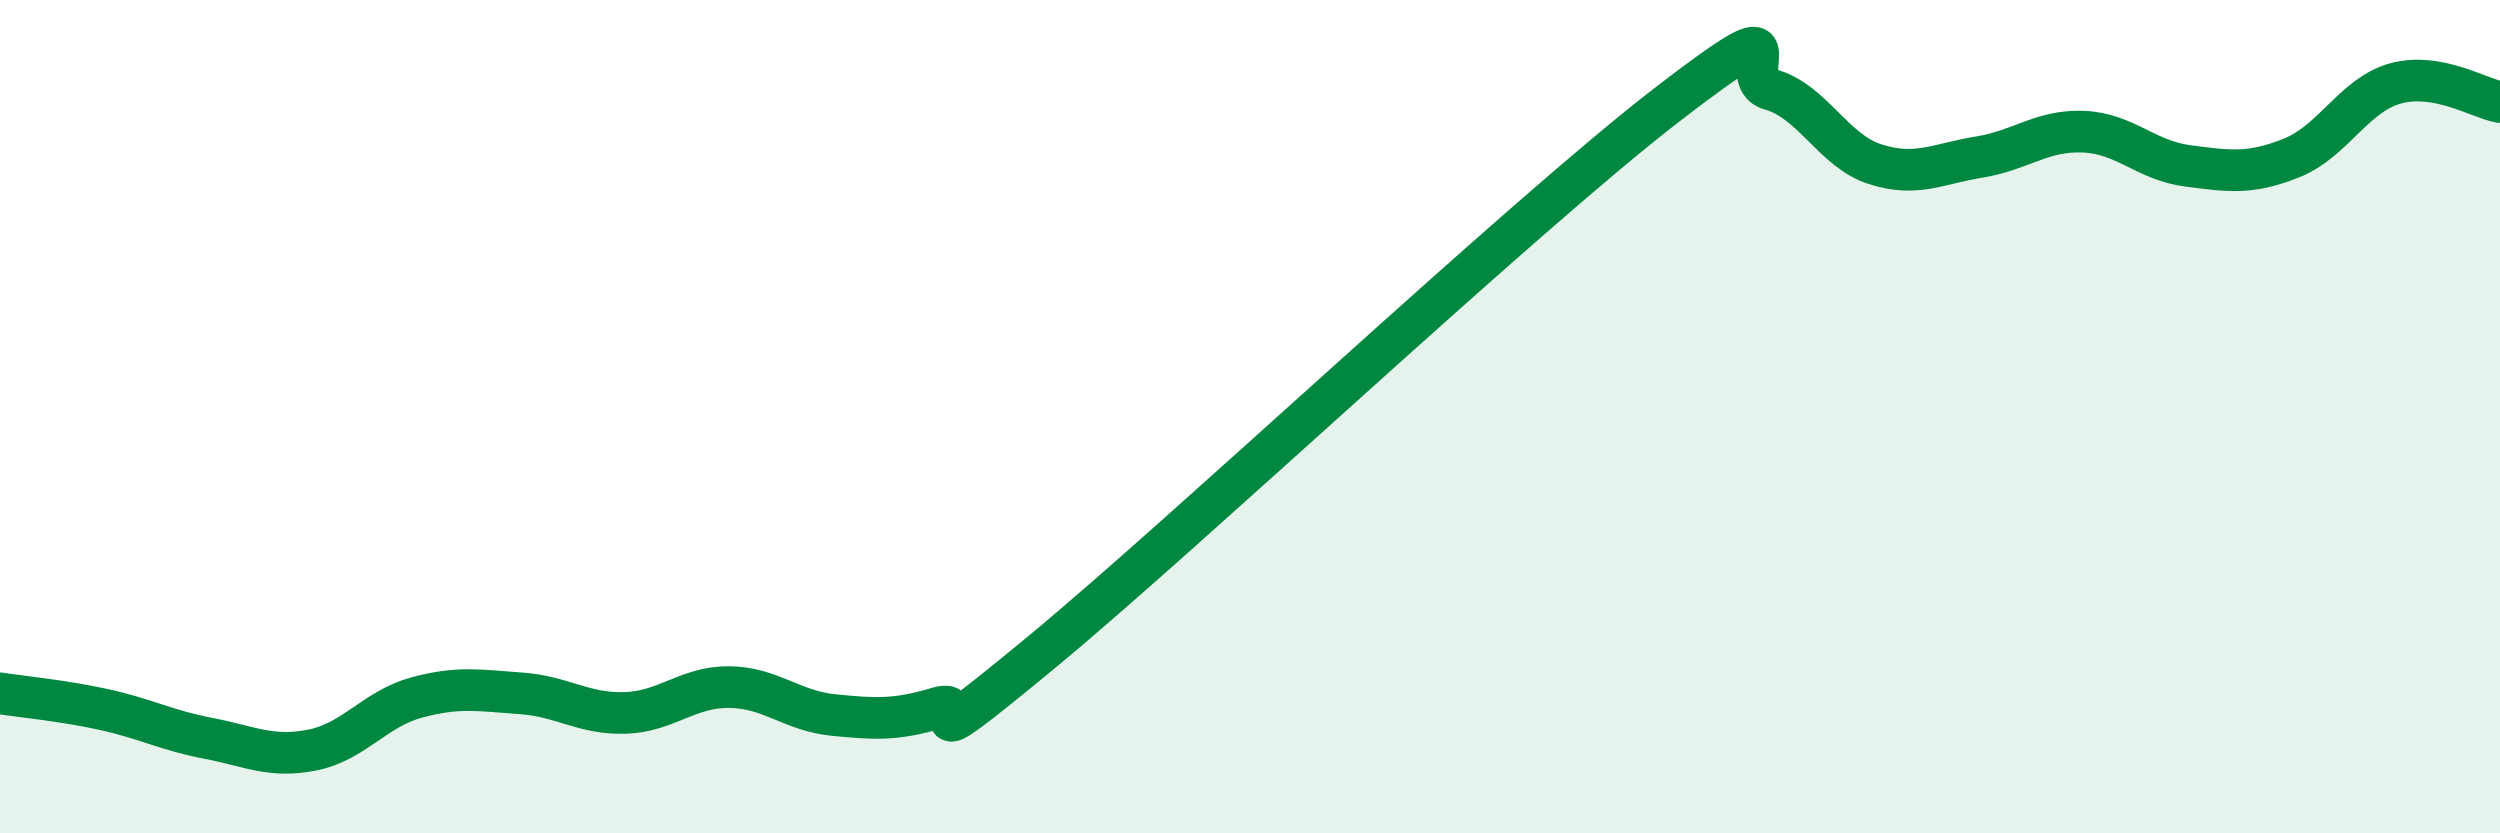 
    <svg width="60" height="20" viewBox="0 0 60 20" xmlns="http://www.w3.org/2000/svg">
      <path
        d="M 0,16.64 C 0.5,16.72 1.5,16.81 2.5,17.03 C 3.5,17.25 4,17.53 5,17.72 C 6,17.91 6.5,18.2 7.5,18 C 8.5,17.8 9,17.01 10,16.74 C 11,16.47 11.5,16.57 12.5,16.64 C 13.5,16.71 14,17.14 15,17.11 C 16,17.08 16.5,16.48 17.5,16.49 C 18.5,16.5 19,17.06 20,17.16 C 21,17.26 21.5,17.29 22.5,16.99 C 23.5,16.69 21.5,18.54 25,15.65 C 28.5,12.76 36.5,5.22 40,2.52 C 43.5,-0.18 41.5,1.87 42.5,2.15 C 43.5,2.43 44,3.62 45,3.94 C 46,4.26 46.5,3.93 47.5,3.77 C 48.5,3.61 49,3.12 50,3.16 C 51,3.2 51.5,3.85 52.5,3.98 C 53.5,4.11 54,4.19 55,3.79 C 56,3.39 56.5,2.27 57.5,2 C 58.5,1.73 59.5,2.36 60,2.45L60 20L0 20Z"
        fill="#008740"
        opacity="0.1"
        stroke-linecap="round"
        stroke-linejoin="round"
      />
      <path
        d="M 0,16.64 C 0.5,16.72 1.5,16.81 2.5,17.03 C 3.5,17.25 4,17.53 5,17.72 C 6,17.91 6.5,18.2 7.5,18 C 8.5,17.8 9,17.01 10,16.74 C 11,16.47 11.5,16.57 12.5,16.64 C 13.5,16.71 14,17.14 15,17.11 C 16,17.08 16.5,16.48 17.5,16.49 C 18.5,16.5 19,17.06 20,17.16 C 21,17.26 21.5,17.29 22.5,16.99 C 23.5,16.69 21.5,18.54 25,15.65 C 28.5,12.76 36.5,5.22 40,2.52 C 43.5,-0.18 41.5,1.87 42.5,2.15 C 43.5,2.43 44,3.62 45,3.94 C 46,4.26 46.5,3.93 47.5,3.77 C 48.5,3.61 49,3.12 50,3.16 C 51,3.2 51.5,3.85 52.5,3.98 C 53.5,4.11 54,4.19 55,3.79 C 56,3.39 56.5,2.27 57.5,2 C 58.5,1.73 59.5,2.36 60,2.45"
        stroke="#008740"
        stroke-width="1"
        fill="none"
        stroke-linecap="round"
        stroke-linejoin="round"
      />
    </svg>
  